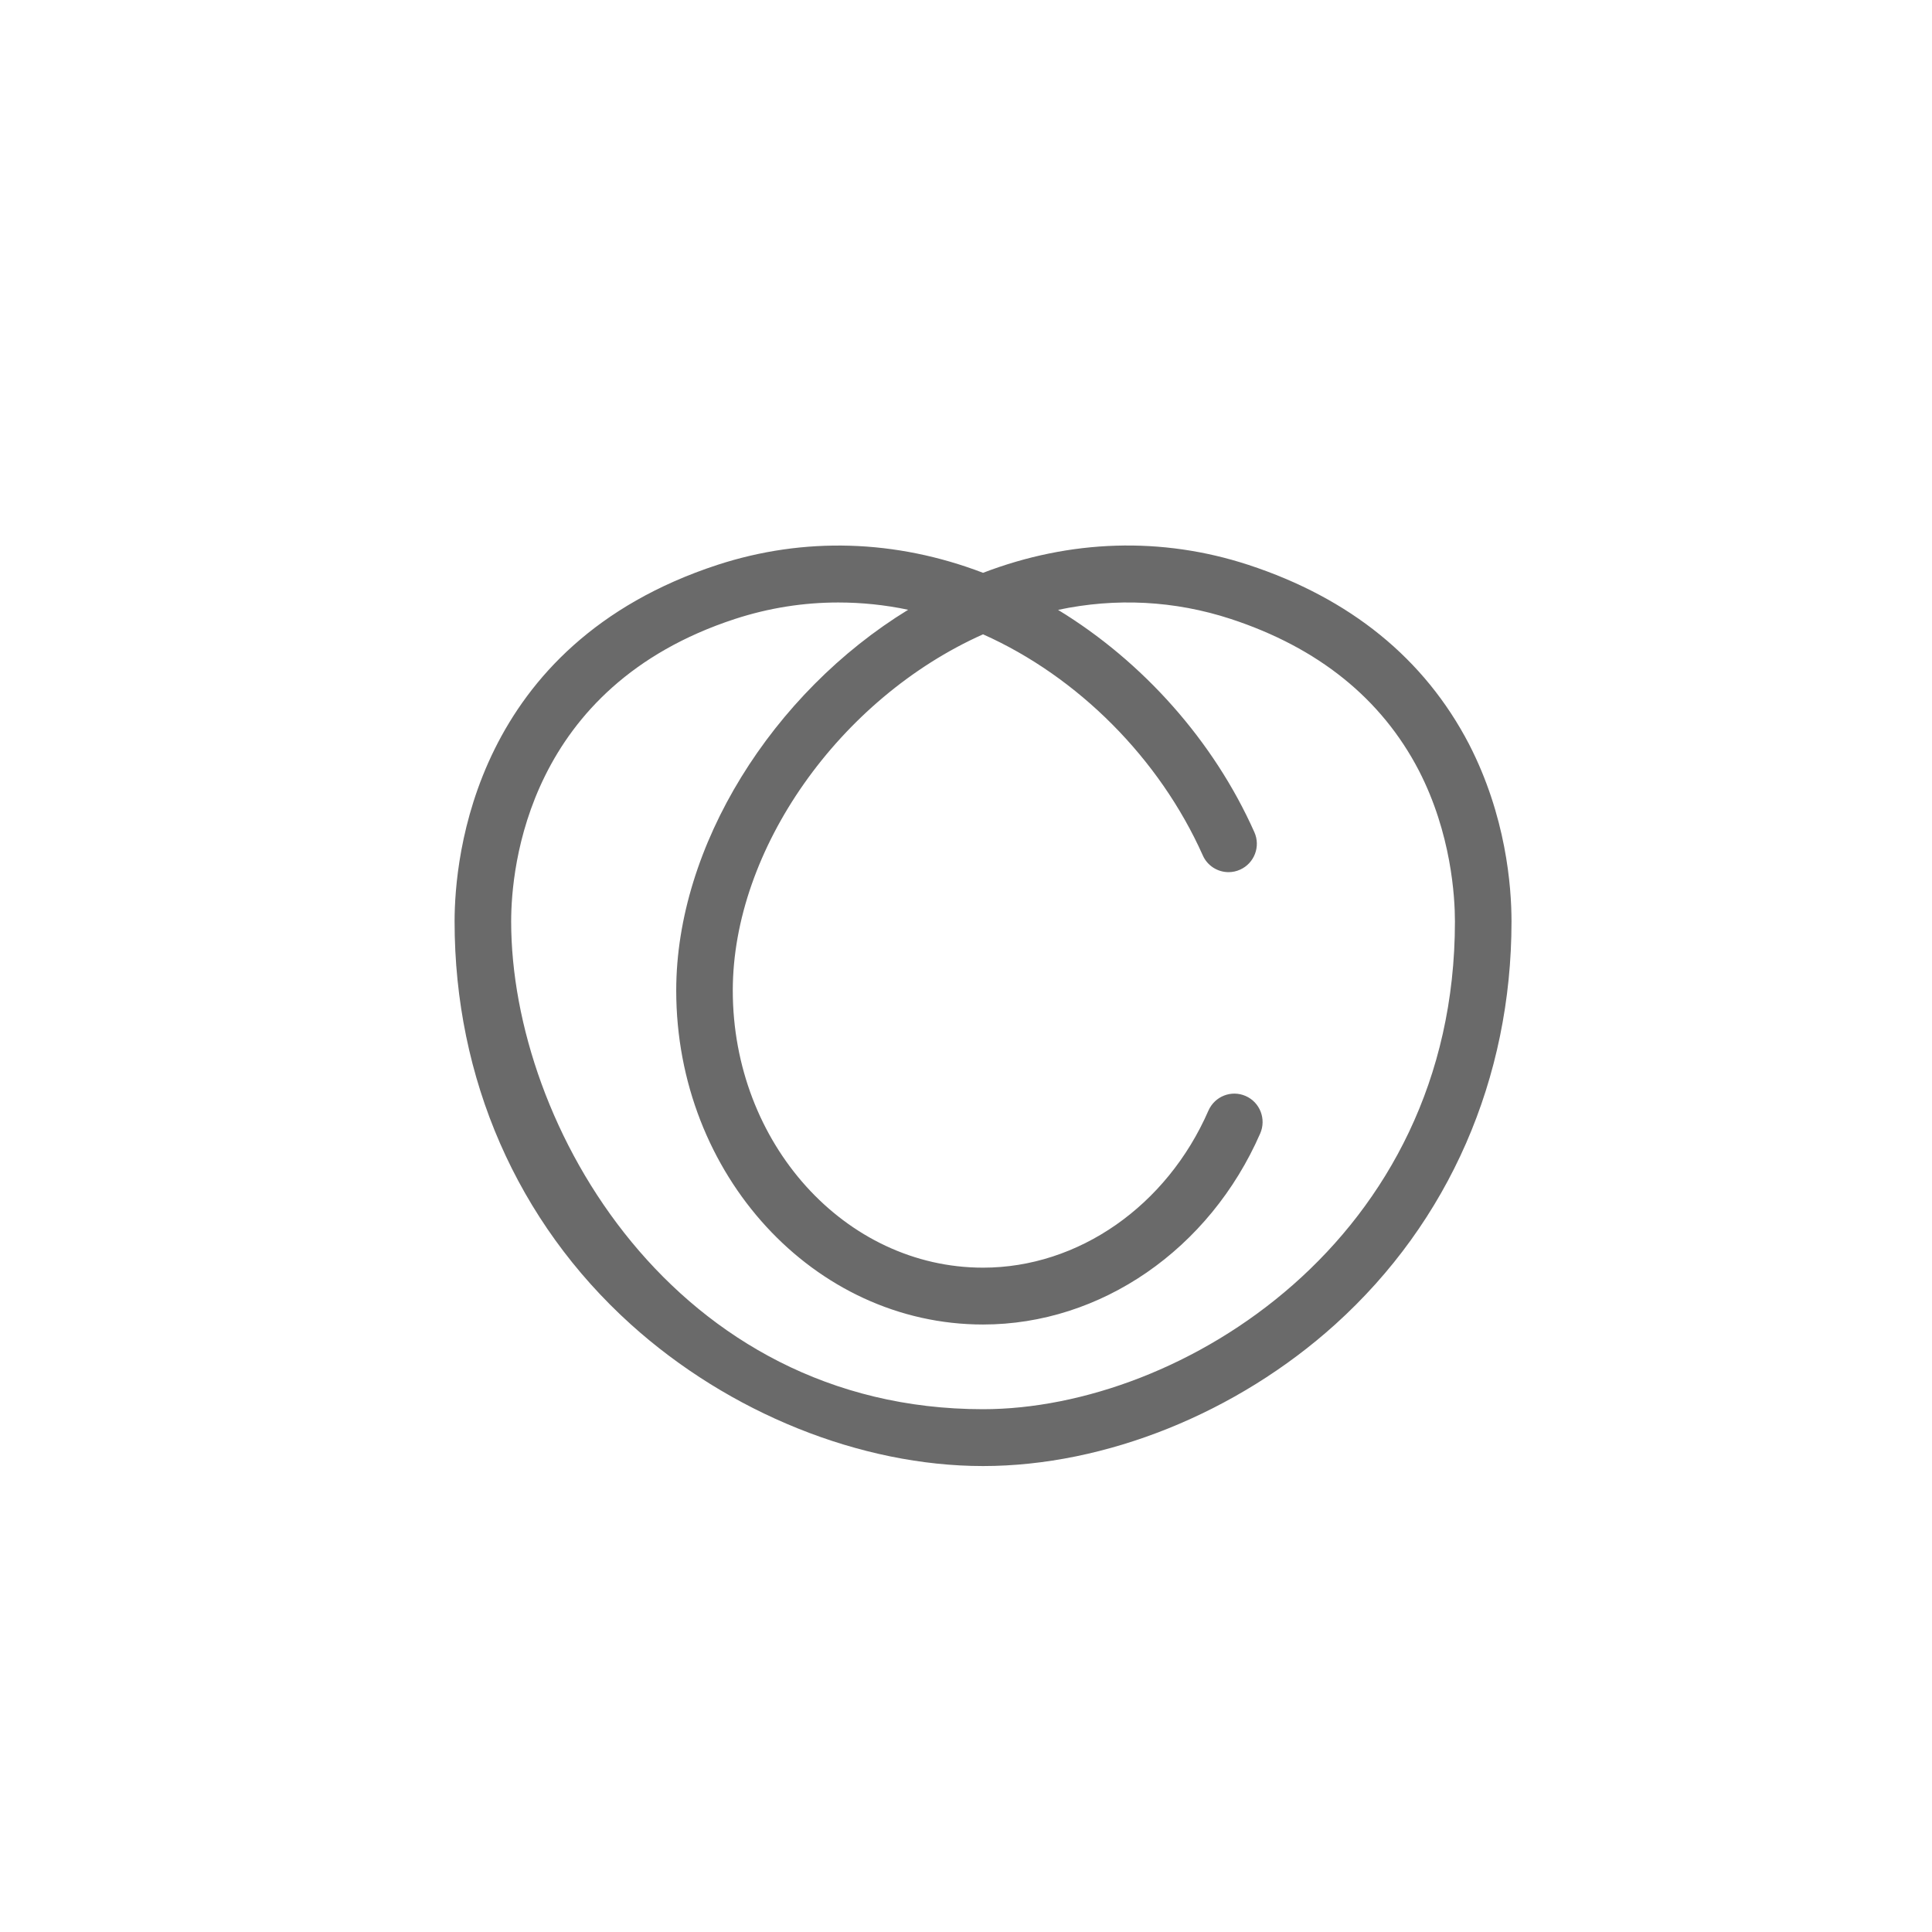 <?xml version="1.0" encoding="UTF-8"?>
<svg width="170px" height="170px" viewBox="0 0 170 170" version="1.1" xmlns="http://www.w3.org/2000/svg" xmlns:xlink="http://www.w3.org/1999/xlink">
    <!-- Generator: Sketch 51 (57462) - http://www.bohemiancoding.com/sketch -->
    <title>Logos/Dark-Beeldmerk</title>
    <desc>Created with Sketch.</desc>
    <defs></defs>
    <g id="Logos/Dark-Beeldmerk" stroke="none" stroke-width="1" fill="none" fill-rule="evenodd">
        <g id="Group" transform="translate(40, 48)" fill="#6A6A6A">
            <path d="M46.5,75.998 C19.401,75.998 4.978,51.08 4.978,33.083 C4.978,28.352 6.401,12.436 24.668,6.464 C27.646,5.494 30.691,5.014 33.758,5.014 C35.808,5.014 37.869,5.224 39.91,5.654 C27.954,12.976 19.502,26.441 19.502,39.155 C19.502,55.361 31.617,68.546 46.5,68.546 C56.853,68.546 66.431,61.943 70.89,51.73 C71.437,50.469 70.87,48.989 69.606,48.439 C68.351,47.888 66.888,48.459 66.33,49.729 C62.667,58.122 54.882,63.544 46.5,63.544 C34.355,63.544 24.479,52.6 24.479,39.155 C24.479,26.751 33.876,13.447 46.5,7.815 C54.862,11.546 62.031,18.748 65.833,27.261 C66.241,28.192 67.157,28.742 68.102,28.742 C68.441,28.742 68.79,28.672 69.118,28.522 C70.372,27.962 70.94,26.481 70.372,25.221 C66.799,17.198 60.557,10.205 53.1,5.664 C58.187,4.583 63.354,4.844 68.302,6.464 C75.987,8.985 81.552,13.467 84.837,19.779 C87.714,25.351 88.022,30.943 88.022,33.083 C88.022,61.083 63.911,75.998 46.5,75.998 M89.257,17.468 C85.335,9.945 78.804,4.643 69.845,1.702 C62.229,-0.788 54.175,-0.538 46.5,2.403 C38.814,-0.538 30.751,-0.778 23.135,1.702 C1.672,8.725 0,27.491 0,33.083 C0,46.908 5.504,59.503 15.499,68.526 C24.151,76.338 35.738,81 46.5,81 C57.262,81 68.849,76.338 77.501,68.526 C87.495,59.503 93,46.908 93,33.083 C93,29.962 92.512,23.79 89.257,17.468" id="Fill-17"></path>
        </g>
    </g>
</svg>
